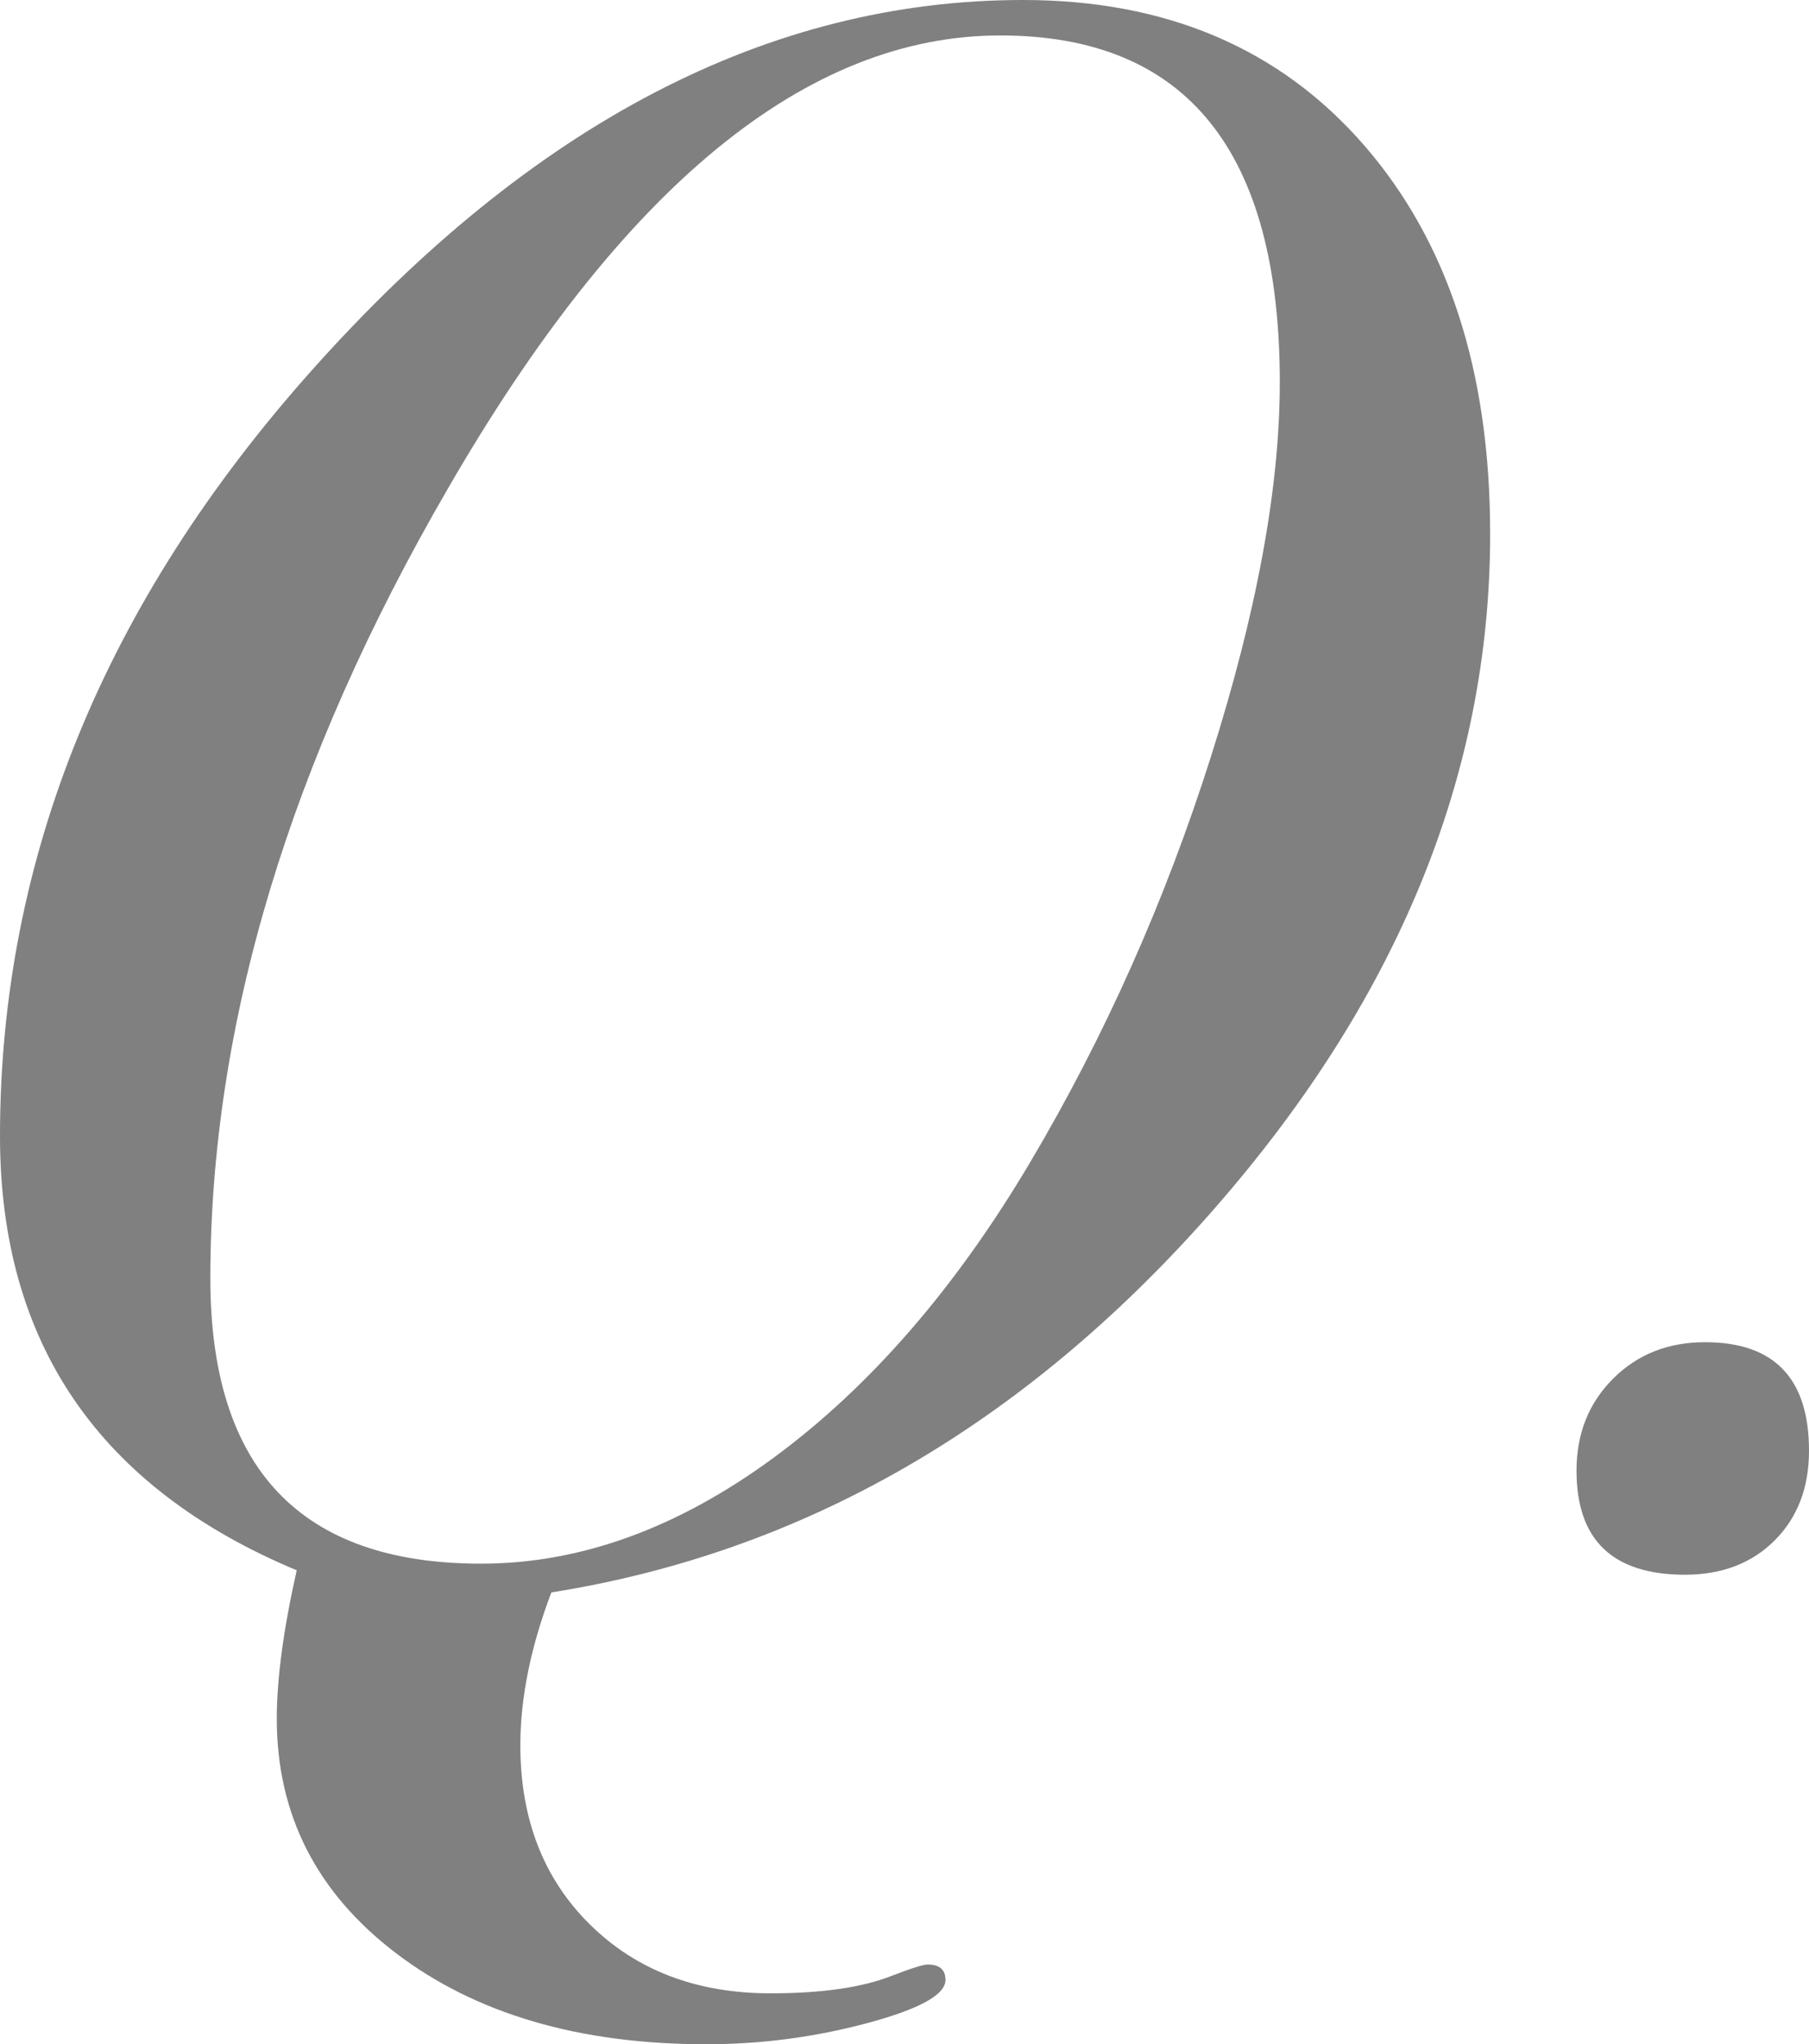 <?xml version="1.0" encoding="UTF-8"?><svg id="_イヤー_2" xmlns="http://www.w3.org/2000/svg" viewBox="0 0 86.774 98.032"><defs><style>.cls-1{fill:gray;}</style></defs><g id="_ザイン"><g><path class="cls-1" d="M71.48,25.597c0,11.613-4.498,22.5-13.489,32.66-8.993,10.161-19.508,16.197-31.544,18.108-.993,2.619-1.487,5.062-1.487,7.329,0,3.54,1.115,6.407,3.346,8.603,2.23,2.194,5.115,3.293,8.656,3.293,2.478,0,4.424-.284,5.841-.85,.919-.355,1.487-.531,1.7-.531,.566,0,.85,.247,.85,.743,0,.707-1.258,1.397-3.771,2.071-2.514,.672-5.082,1.009-7.7,1.009-6.09,0-11.046-1.452-14.87-4.354-3.823-2.904-5.735-6.656-5.735-11.258,0-1.912,.319-4.285,.956-7.116C4.743,71.339,0,64.4,0,54.486c0-13.312,4.992-25.561,14.976-36.749C25.525,5.913,36.89,0,49.069,0c6.867,0,12.32,2.32,16.356,6.957,4.036,4.639,6.054,10.852,6.054,18.64Zm-10.09-7.247c0-11.099-4.471-16.65-13.411-16.65-9.295,0-18.129,7.248-26.501,21.742-7.593,13.08-11.388,25.701-11.388,37.862,0,9.121,4.328,13.682,12.984,13.682,4.753,0,9.437-1.696,14.048-5.09,4.612-3.395,8.709-8.114,12.293-14.159,3.583-6.045,6.474-12.531,8.675-19.462,2.199-6.929,3.299-12.903,3.299-17.925Z"/><path class="cls-1" d="M86.774,69.568c0,1.771-.549,3.204-1.646,4.302-1.099,1.097-2.533,1.646-4.302,1.646-3.47,0-5.204-1.662-5.204-4.991,0-1.77,.584-3.24,1.752-4.408,1.168-1.168,2.637-1.752,4.408-1.752,3.327,0,4.992,1.735,4.992,5.204Z"/></g></g></svg>
